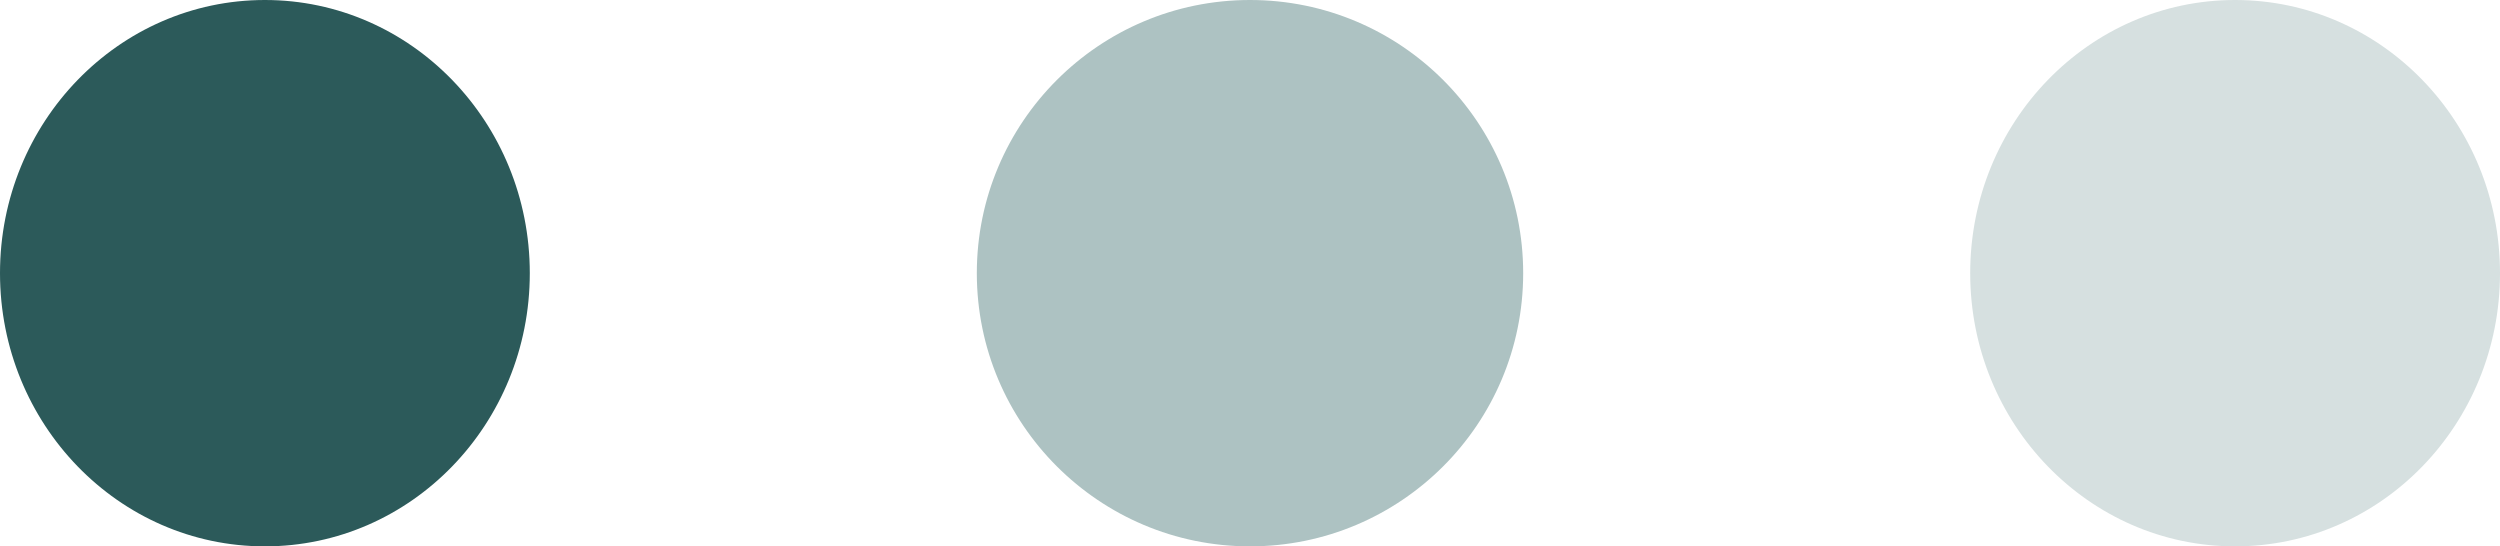 <svg id="Layer_1" data-name="Layer 1" xmlns="http://www.w3.org/2000/svg" viewBox="0 0 151 33"><defs><style>.cls-1{fill:#2c5a5a;}.cls-2{fill:#adc2c2;}.cls-3{fill:#d6e0e0;}</style></defs><ellipse id="Ellipse_4" data-name="Ellipse 4" class="cls-1" cx="16" cy="16.5" rx="16" ry="16.5"/><circle id="Ellipse_5" data-name="Ellipse 5" class="cls-2" cx="75.5" cy="16.5" r="16.5"/><ellipse id="Ellipse_6" data-name="Ellipse 6" class="cls-3" cx="135" cy="16.5" rx="16" ry="16.5"/></svg>